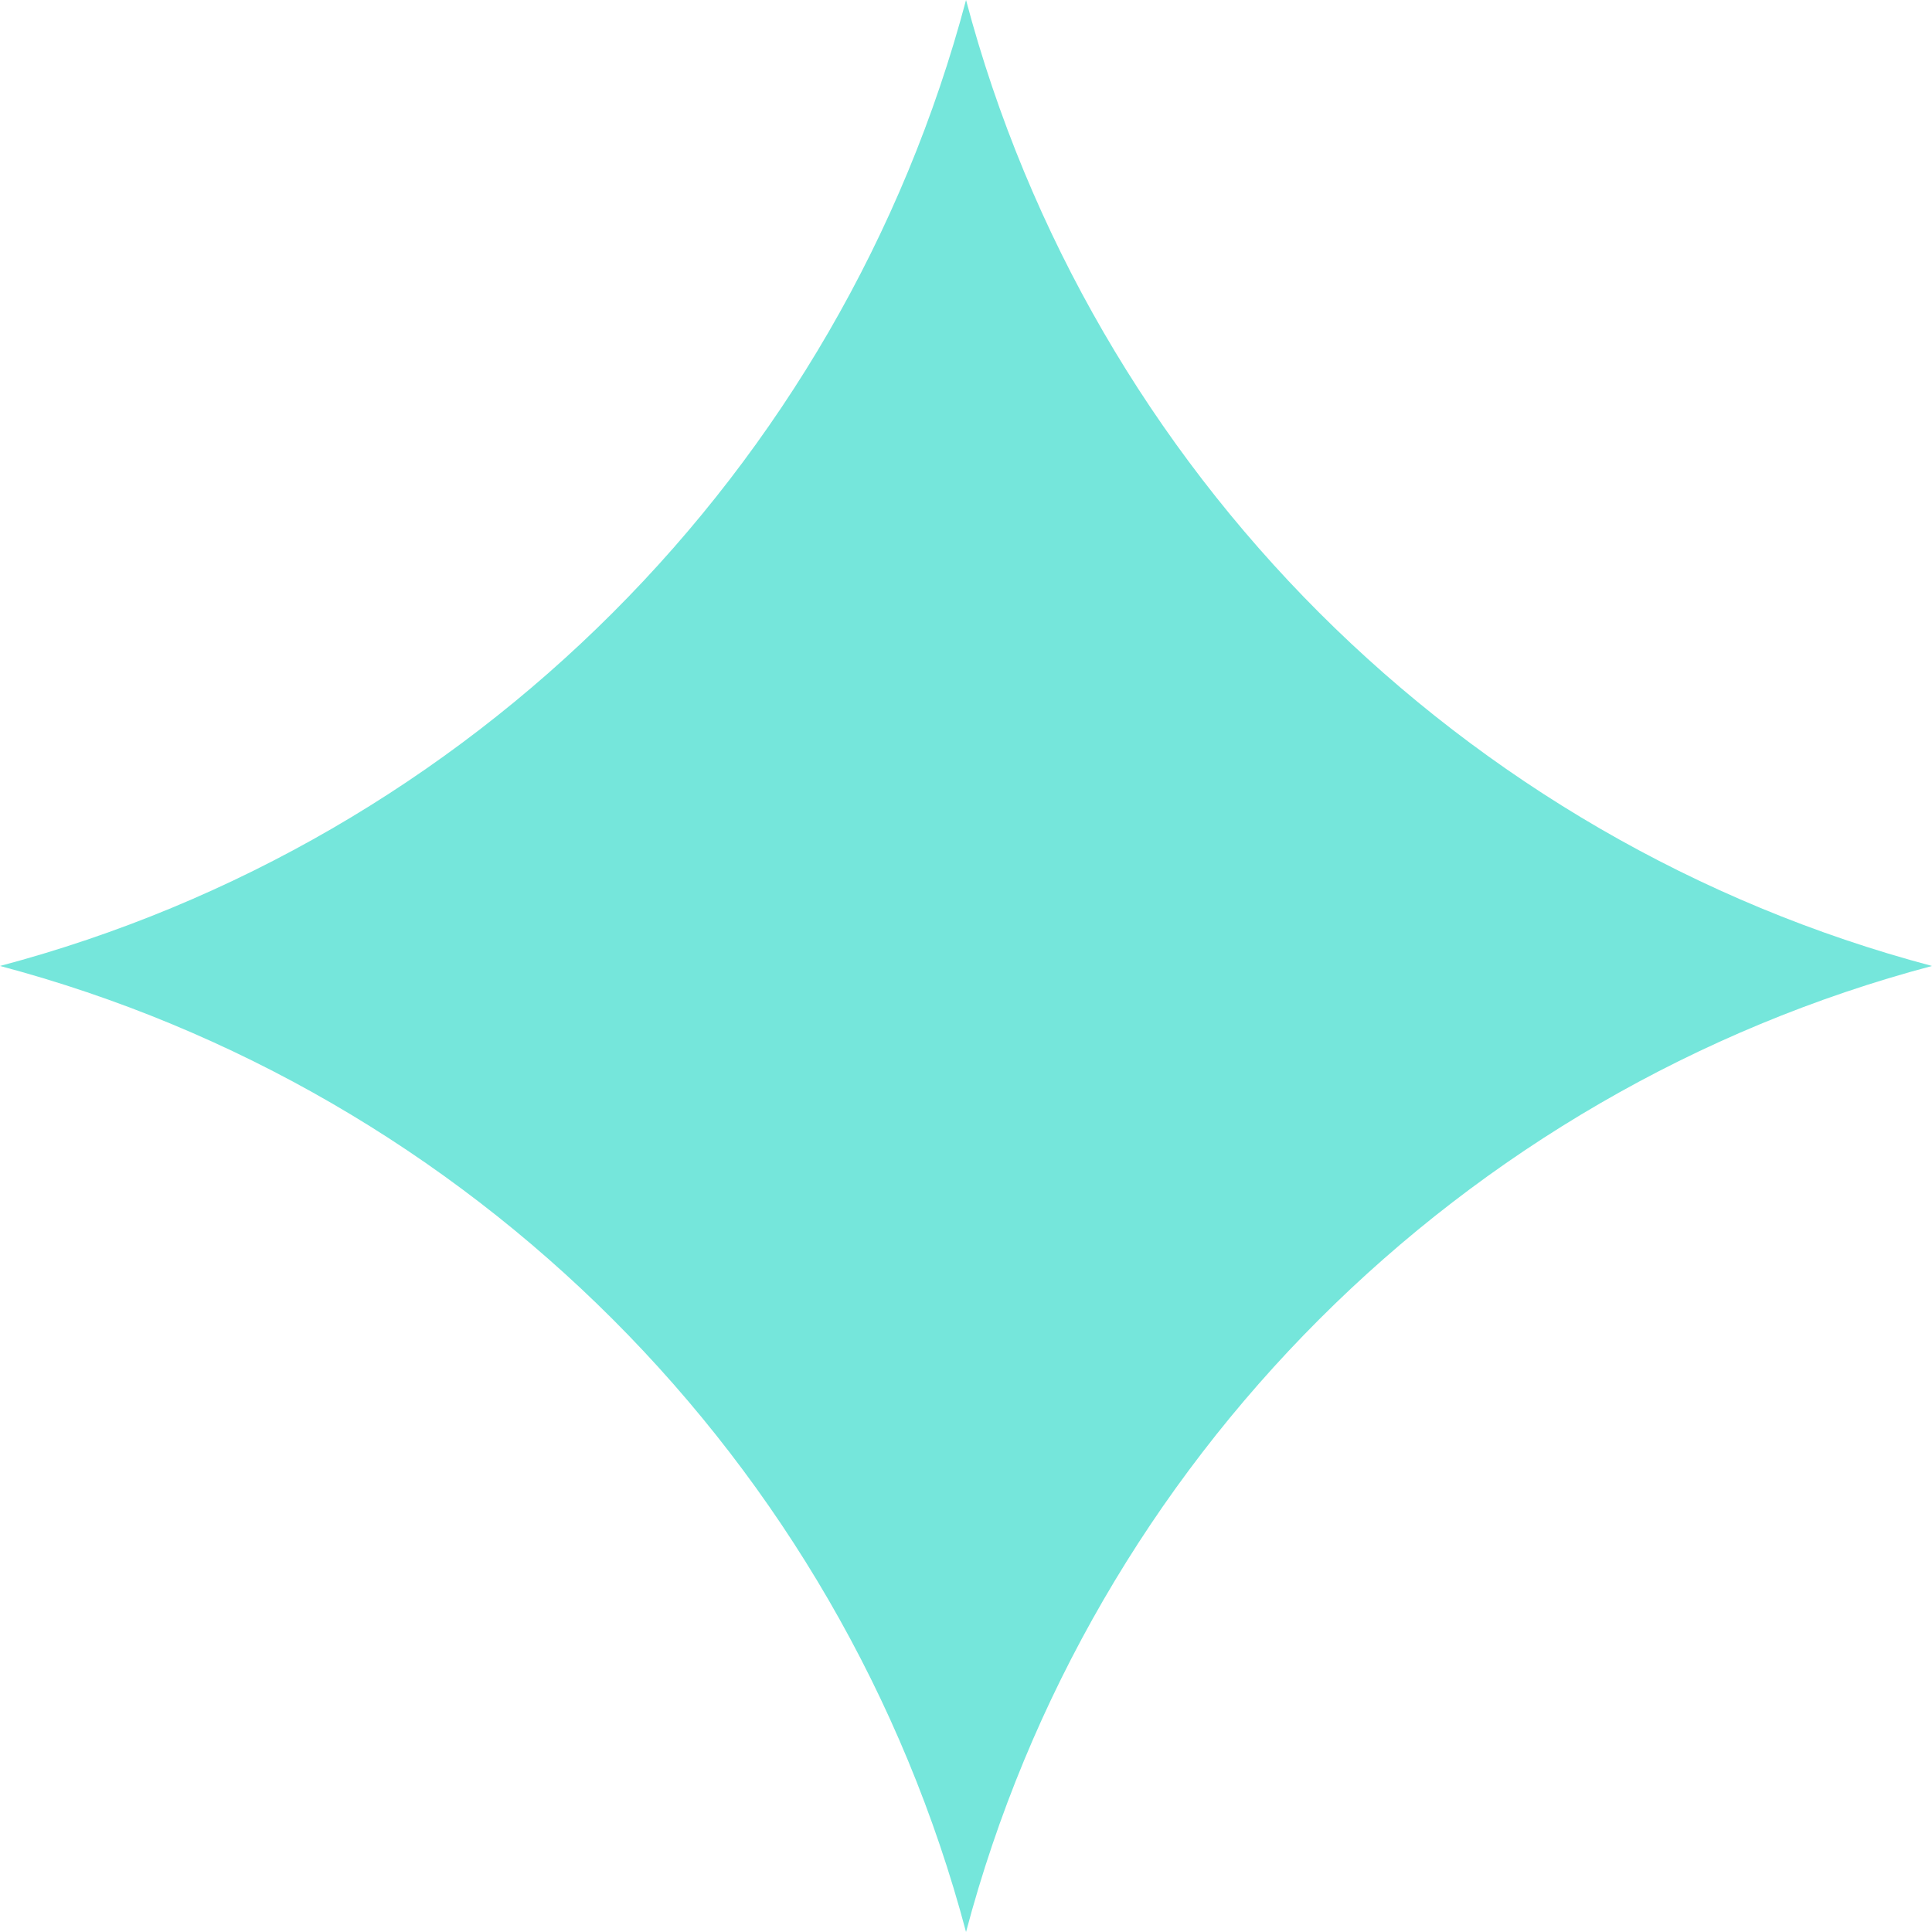 <?xml version="1.0" encoding="UTF-8"?> <svg xmlns="http://www.w3.org/2000/svg" xmlns:xlink="http://www.w3.org/1999/xlink" xml:space="preserve" width="126px" height="126px" version="1.1" shape-rendering="geometricPrecision" text-rendering="geometricPrecision" image-rendering="optimizeQuality" fill-rule="evenodd" clip-rule="evenodd" viewBox="0 0 28873 28873"> <g id="Слой_x0020_1">  <path fill="#75E6DB" d="M0 14436c3517,933 6660,2783 9157,5280 2497,2497 4347,5640 5280,9157 932,-3517 2782,-6660 5279,-9157 2497,-2497 5640,-4347 9157,-5280 -3517,-932 -6660,-2783 -9157,-5279 -2497,-2497 -4347,-5640 -5279,-9157 -933,3517 -2783,6660 -5280,9157 -2497,2497 -5640,4347 -9157,5279z"></path> </g> </svg> 